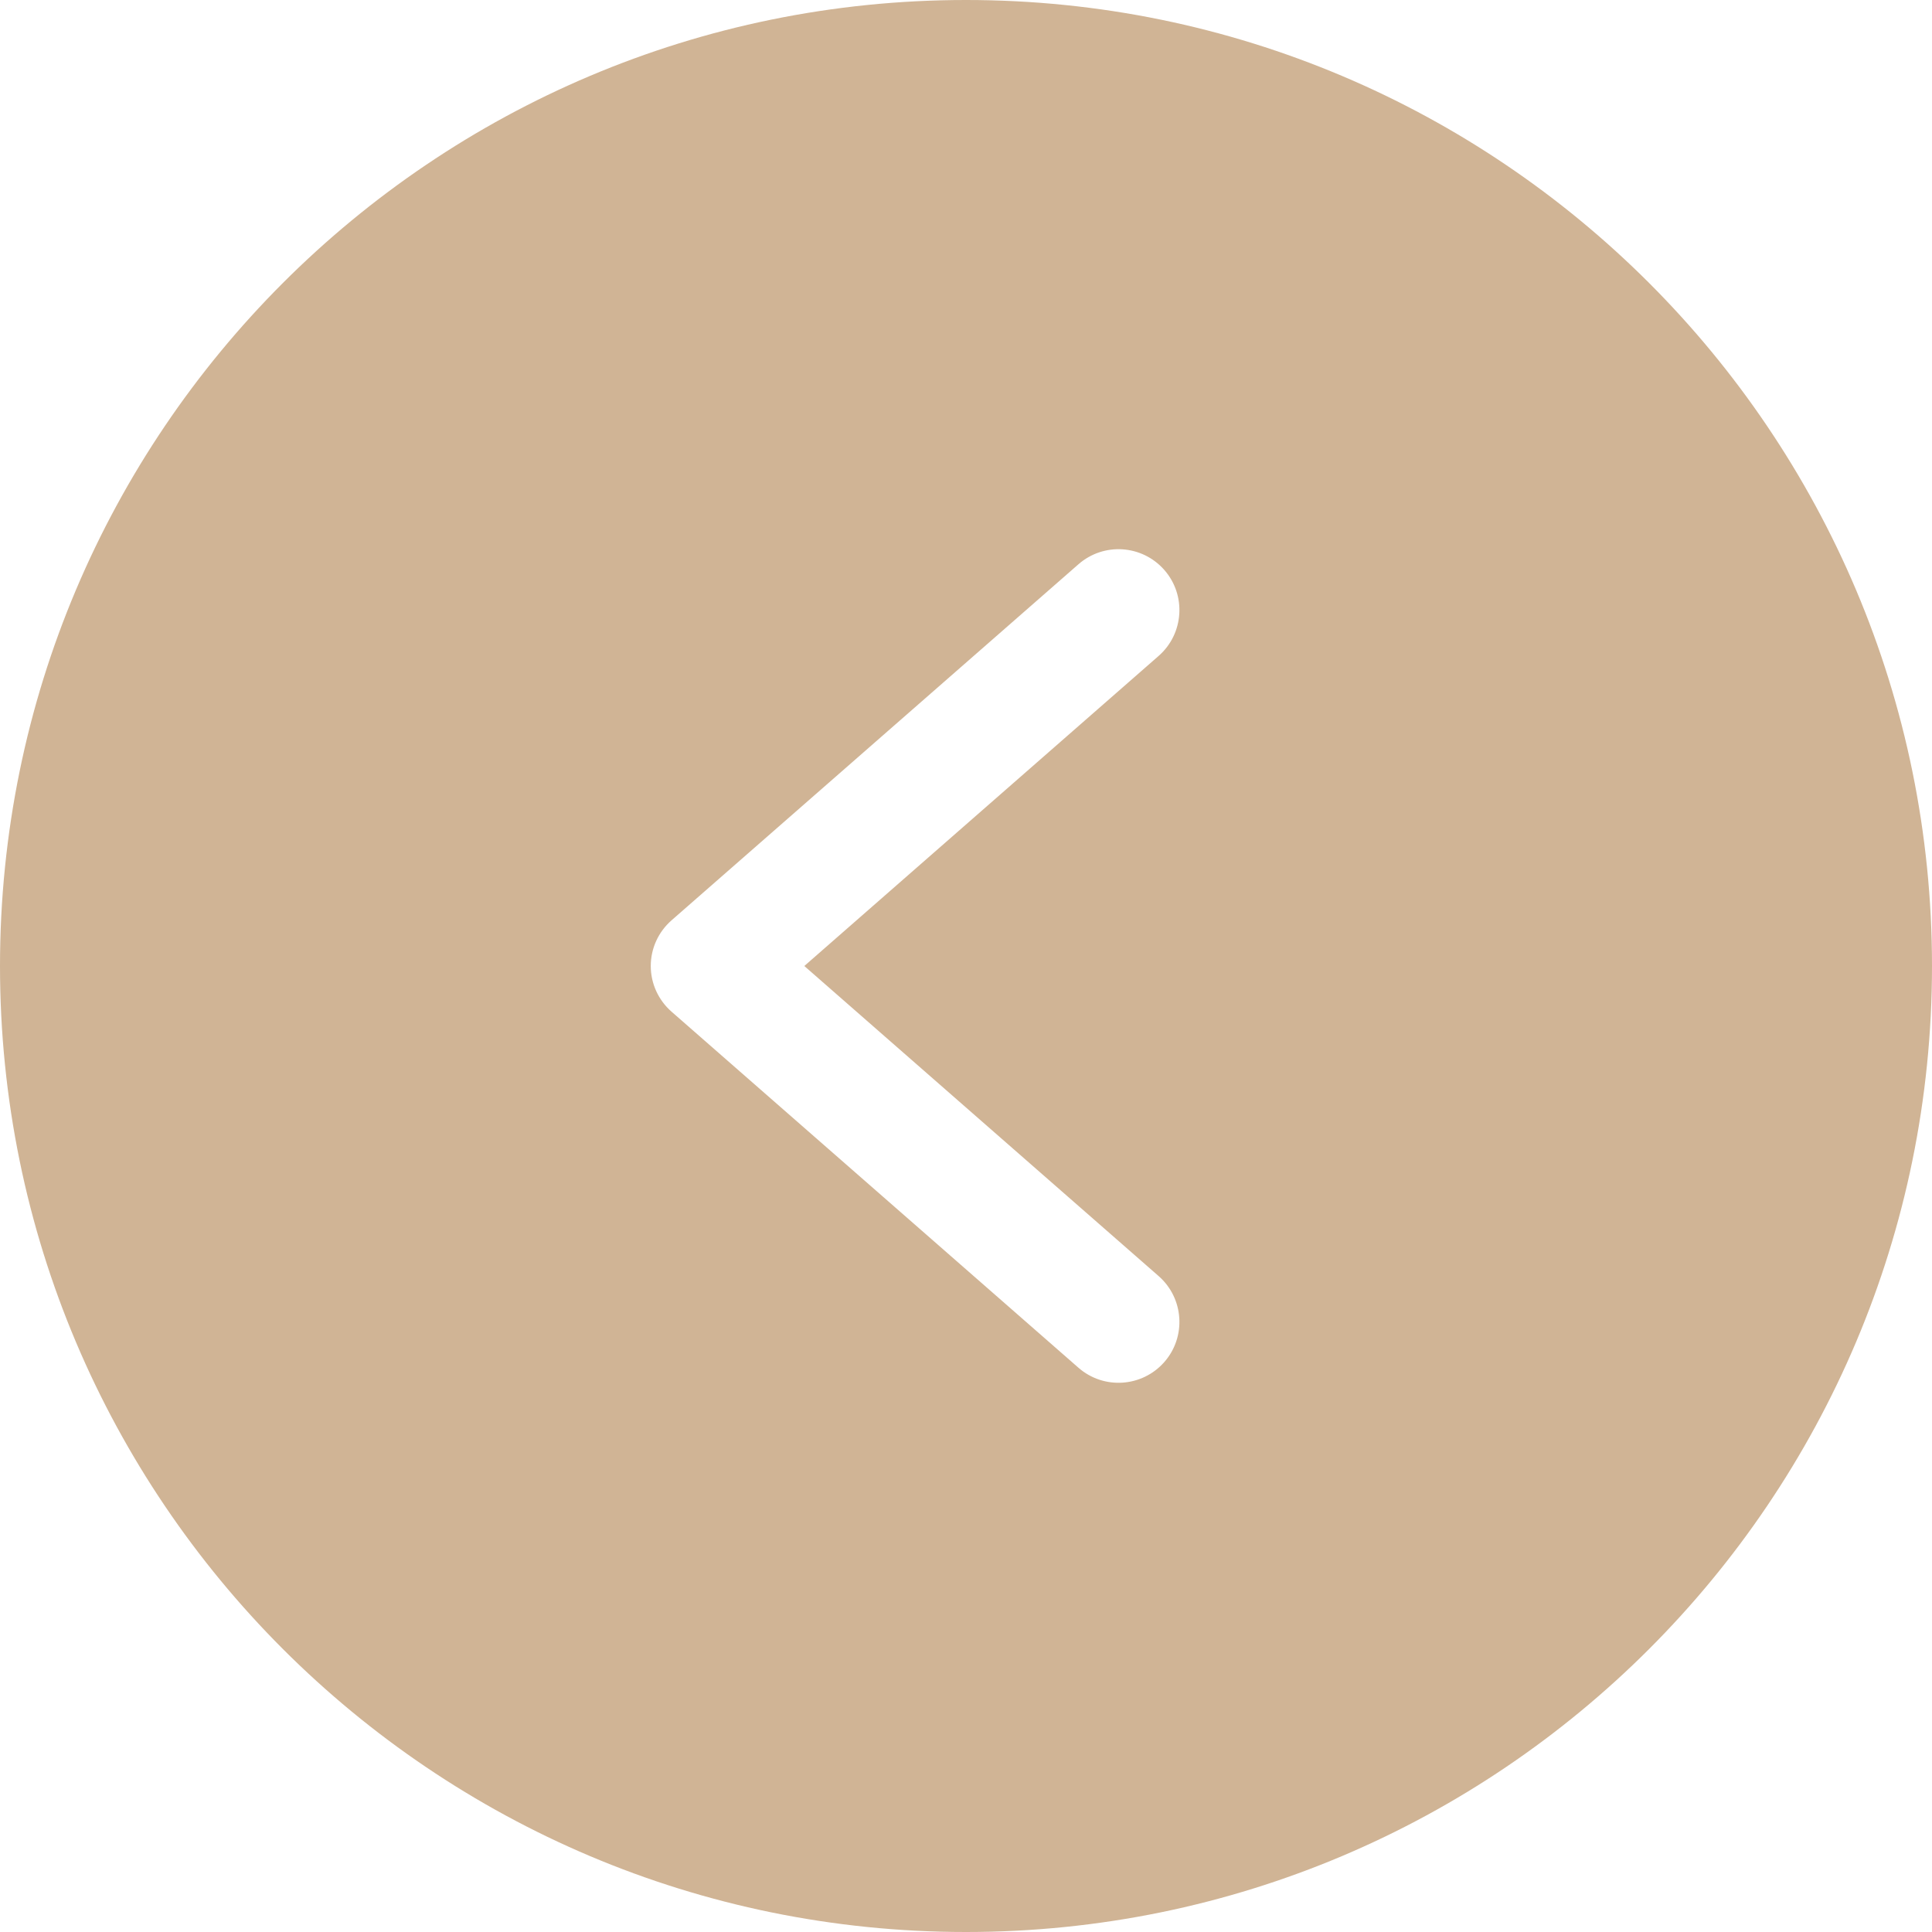 <?xml version="1.0" encoding="UTF-8"?>
<svg xmlns="http://www.w3.org/2000/svg" width="42" height="42" viewBox="0 0 42 42" fill="none">
  <g clip-path="url(#clip0_2100_4887)">
    <path d="M42 21C42 32.598 32.598 42 21 42C9.402 42 0 32.598 0 21C0 9.402 9.402 0 21 0C32.598 0 42 9.402 42 21ZM23.443 12.268L14.601 20.005C14.313 20.256 14.147 20.618 14.147 21C14.147 21.381 14.313 21.744 14.601 21.995L23.443 29.732C23.992 30.214 24.828 30.159 25.311 29.61C25.793 29.061 25.738 28.224 25.189 27.742L17.485 21L25.189 14.258C25.738 13.776 25.793 12.939 25.311 12.39C24.828 11.84 23.992 11.786 23.443 12.268Z" fill="#D0B495"></path>
  </g>
  <defs>
    <clipPath id="clip0_2100_4887">
      <rect width="42" height="42" fill="white" transform="matrix(-1 0 0 1 42 0)"></rect>
    </clipPath>
  </defs>
</svg>
